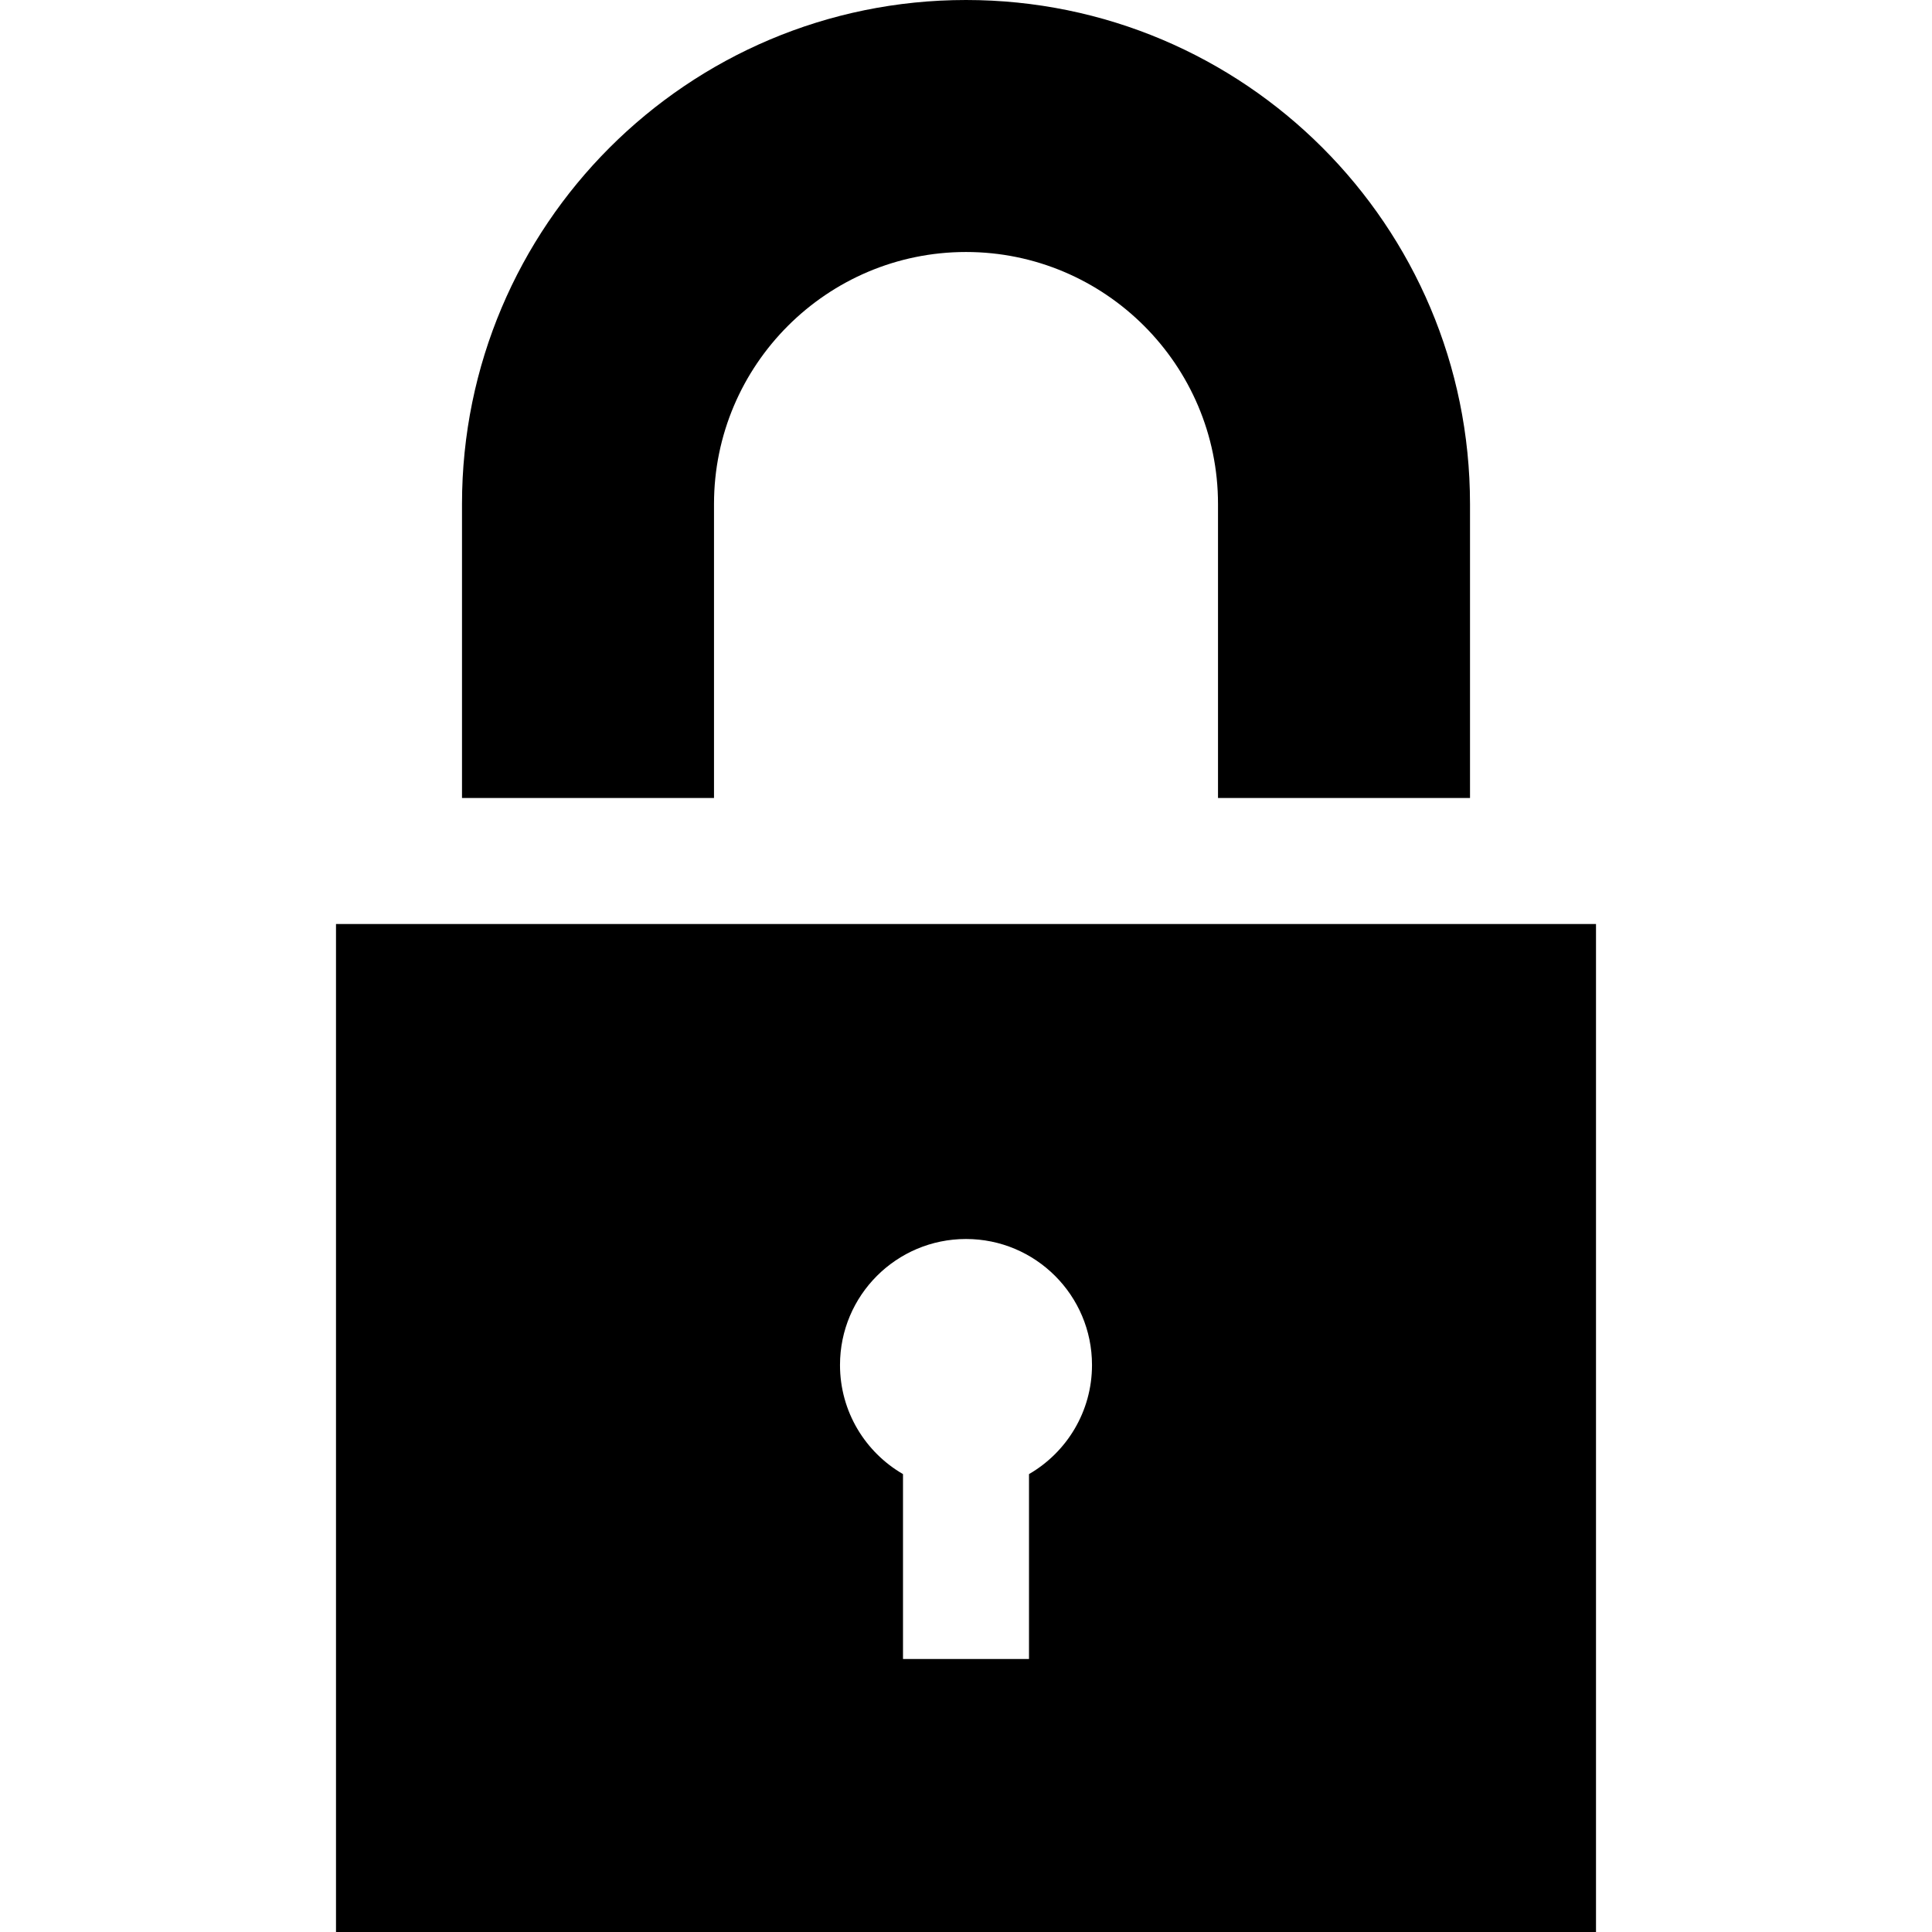 <?xml version="1.0" encoding="iso-8859-1"?>
<!-- Uploaded to: SVG Repo, www.svgrepo.com, Generator: SVG Repo Mixer Tools -->
<svg fill="#000000" height="800px" width="800px" version="1.1" id="Layer_1" xmlns="http://www.w3.org/2000/svg" xmlns:xlink="http://www.w3.org/1999/xlink" 
	 viewBox="0 0 512 512" xml:space="preserve">
<g>
	<g>
		<path d="M89.044,244.87V512h333.913V244.87H89.044z M272.696,390.653v49h-33.391v-49c-9.977-5.774-16.696-16.555-16.696-28.914
			c0-18.442,14.949-33.391,33.391-33.391s33.391,14.949,33.391,33.391C289.391,374.096,282.673,384.878,272.696,390.653z"/>
	</g>
</g>
<g>
	<g>
		<path d="M256,0c-73.766,0-133.565,59.799-133.565,133.565s0,77.913,0,77.913h66.783v-77.913c0-36.824,29.959-66.783,66.783-66.783
			s66.783,29.959,66.783,66.783v77.913h66.783c0,0,0-4.147,0-77.913S329.766,0,256,0z"/>
	</g>
</g>
</svg>